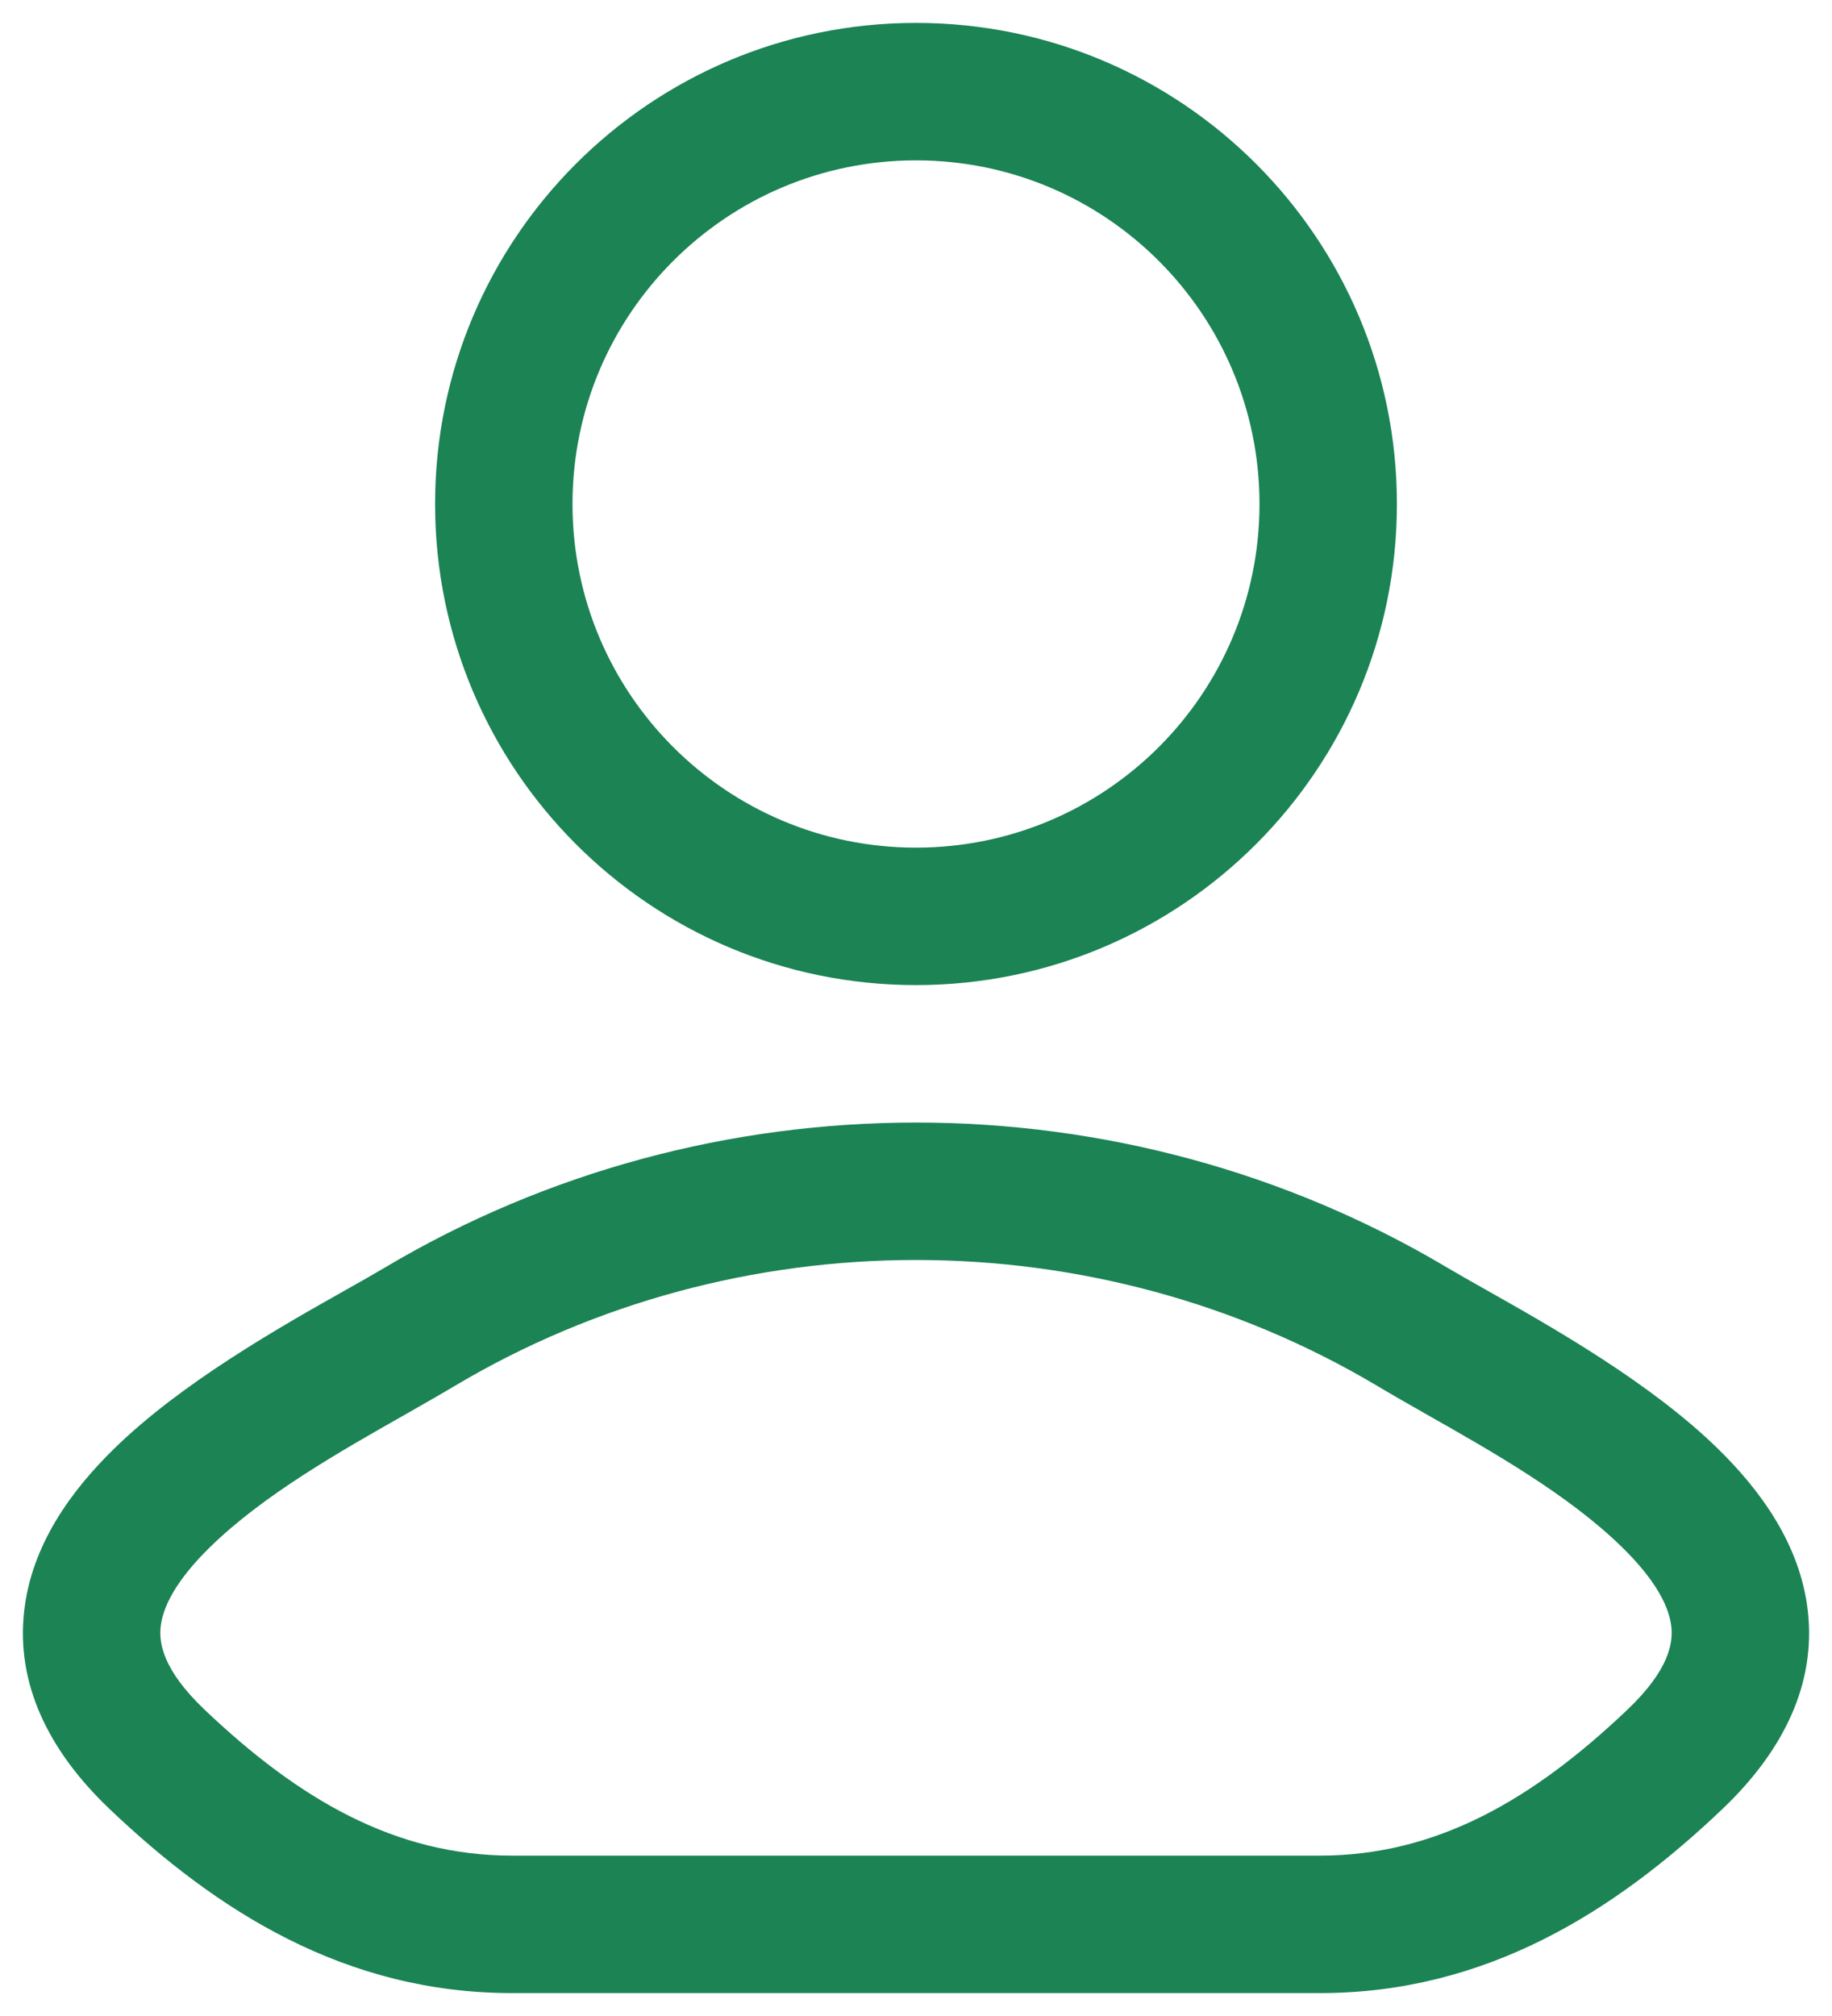 <svg width="20" height="22" viewBox="0 0 20 22" fill="none" xmlns="http://www.w3.org/2000/svg">
<g id="elements">
<g id="Icon">
<path fill-rule="evenodd" clip-rule="evenodd" d="M10 0.25C7.1 0.25 4.75 2.6 4.75 5.5C4.75 8.399 7.1 10.75 10 10.75C12.899 10.75 15.25 8.399 15.25 5.5C15.25 2.6 12.899 0.25 10 0.25ZM6.25 5.5C6.25 3.429 7.929 1.75 10 1.75C12.071 1.75 13.75 3.429 13.75 5.5C13.75 7.571 12.071 9.25 10 9.25C7.929 9.25 6.25 7.571 6.25 5.5Z" fill="#1B8354"/>
<path fill-rule="evenodd" clip-rule="evenodd" d="M16.229 14.079C16.066 13.987 15.922 13.906 15.806 13.837C12.252 11.721 7.748 11.721 4.194 13.837C4.077 13.906 3.934 13.988 3.771 14.079C3.058 14.481 1.981 15.089 1.243 15.812C0.781 16.264 0.342 16.859 0.263 17.589C0.178 18.365 0.516 19.093 1.195 19.74C2.367 20.856 3.772 21.75 5.591 21.75H14.409C16.227 21.75 17.633 20.856 18.805 19.74C19.484 19.093 19.822 18.365 19.737 17.589C19.657 16.859 19.219 16.264 18.757 15.812C18.019 15.089 16.941 14.481 16.229 14.079ZM4.961 15.126C8.042 13.291 11.957 13.291 15.039 15.126C15.207 15.226 15.39 15.33 15.583 15.44C16.296 15.844 17.128 16.316 17.708 16.884C18.068 17.236 18.222 17.527 18.246 17.752C18.266 17.93 18.221 18.224 17.77 18.654C16.734 19.64 15.681 20.25 14.409 20.25H5.591C4.318 20.25 3.266 19.64 2.23 18.654C1.779 18.224 1.734 17.93 1.754 17.752C1.778 17.527 1.932 17.236 2.292 16.884C2.872 16.316 3.704 15.844 4.417 15.44C4.609 15.33 4.793 15.226 4.961 15.126Z" fill="#1B8354"/>
</g>
</g>
</svg>
